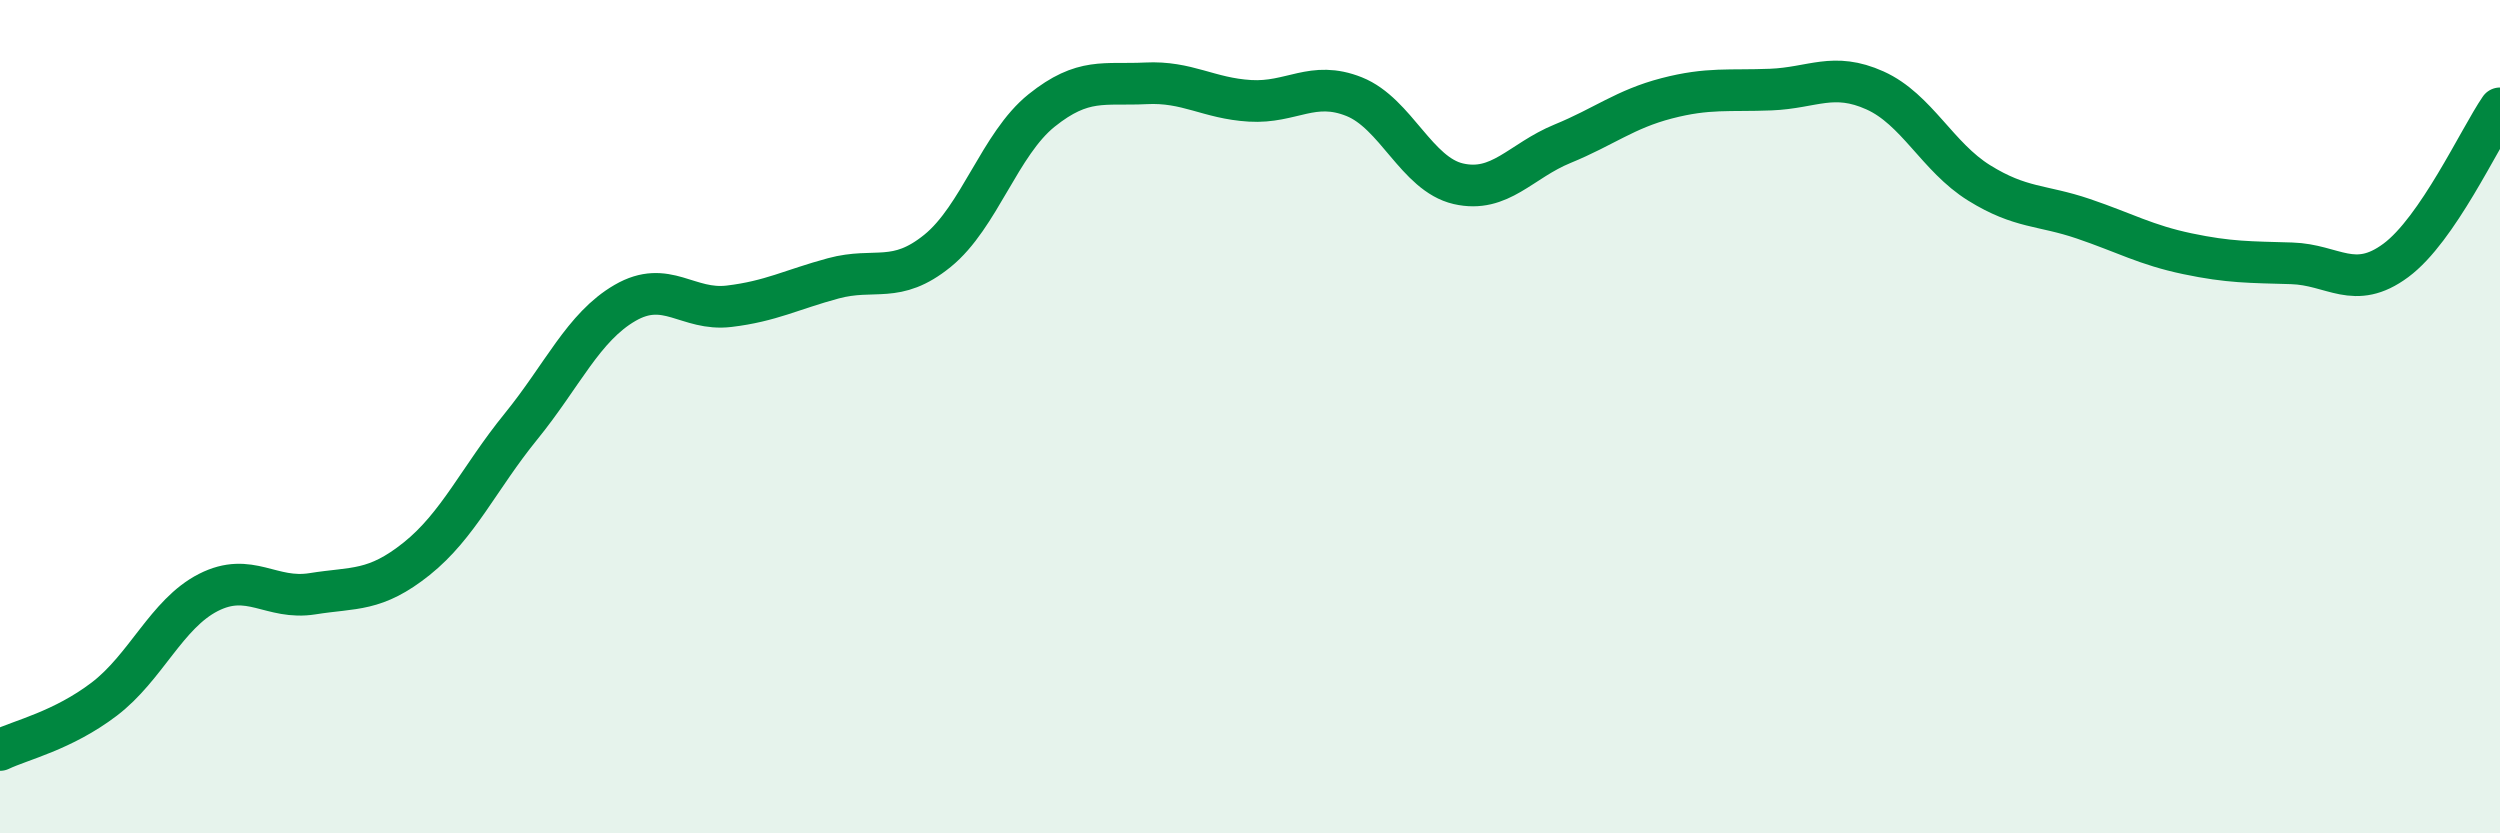 
    <svg width="60" height="20" viewBox="0 0 60 20" xmlns="http://www.w3.org/2000/svg">
      <path
        d="M 0,18 C 0.5,17.76 1.5,17.54 2.5,16.78 C 3.5,16.02 4,14.73 5,14.22 C 6,13.71 6.5,14.41 7.5,14.25 C 8.5,14.09 9,14.21 10,13.41 C 11,12.61 11.5,11.47 12.5,10.24 C 13.5,9.01 14,7.85 15,7.27 C 16,6.69 16.5,7.47 17.5,7.35 C 18.5,7.23 19,6.95 20,6.68 C 21,6.41 21.5,6.83 22.5,6.02 C 23.5,5.21 24,3.45 25,2.65 C 26,1.85 26.5,2.05 27.5,2 C 28.5,1.95 29,2.36 30,2.42 C 31,2.48 31.5,1.92 32.5,2.32 C 33.5,2.72 34,4.18 35,4.41 C 36,4.64 36.5,3.86 37.5,3.45 C 38.5,3.04 39,2.62 40,2.36 C 41,2.1 41.5,2.19 42.5,2.15 C 43.5,2.11 44,1.72 45,2.17 C 46,2.62 46.5,3.77 47.5,4.39 C 48.5,5.01 49,4.91 50,5.25 C 51,5.59 51.5,5.88 52.5,6.09 C 53.5,6.3 54,6.29 55,6.32 C 56,6.35 56.5,6.99 57.5,6.25 C 58.5,5.51 59.5,3.33 60,2.6L60 20L0 20Z"
        fill="#008740"
        opacity="0.1"
        stroke-linecap="round"
        stroke-linejoin="round"
      />
      <path
        d="M 0,18 C 0.5,17.76 1.5,17.54 2.5,16.78 C 3.5,16.02 4,14.73 5,14.22 C 6,13.71 6.5,14.41 7.5,14.25 C 8.5,14.09 9,14.21 10,13.41 C 11,12.61 11.5,11.47 12.5,10.24 C 13.5,9.01 14,7.85 15,7.27 C 16,6.69 16.5,7.47 17.5,7.35 C 18.5,7.23 19,6.95 20,6.68 C 21,6.41 21.5,6.83 22.5,6.02 C 23.5,5.21 24,3.45 25,2.65 C 26,1.85 26.5,2.05 27.5,2 C 28.5,1.95 29,2.36 30,2.42 C 31,2.48 31.5,1.92 32.5,2.32 C 33.5,2.72 34,4.18 35,4.41 C 36,4.64 36.5,3.86 37.5,3.45 C 38.5,3.04 39,2.62 40,2.36 C 41,2.1 41.5,2.19 42.5,2.15 C 43.5,2.11 44,1.72 45,2.17 C 46,2.62 46.5,3.77 47.5,4.39 C 48.5,5.01 49,4.91 50,5.25 C 51,5.59 51.5,5.88 52.5,6.09 C 53.5,6.3 54,6.29 55,6.32 C 56,6.35 56.5,6.99 57.5,6.25 C 58.5,5.51 59.5,3.33 60,2.6"
        stroke="#008740"
        stroke-width="1"
        fill="none"
        stroke-linecap="round"
        stroke-linejoin="round"
      />
    </svg>
  